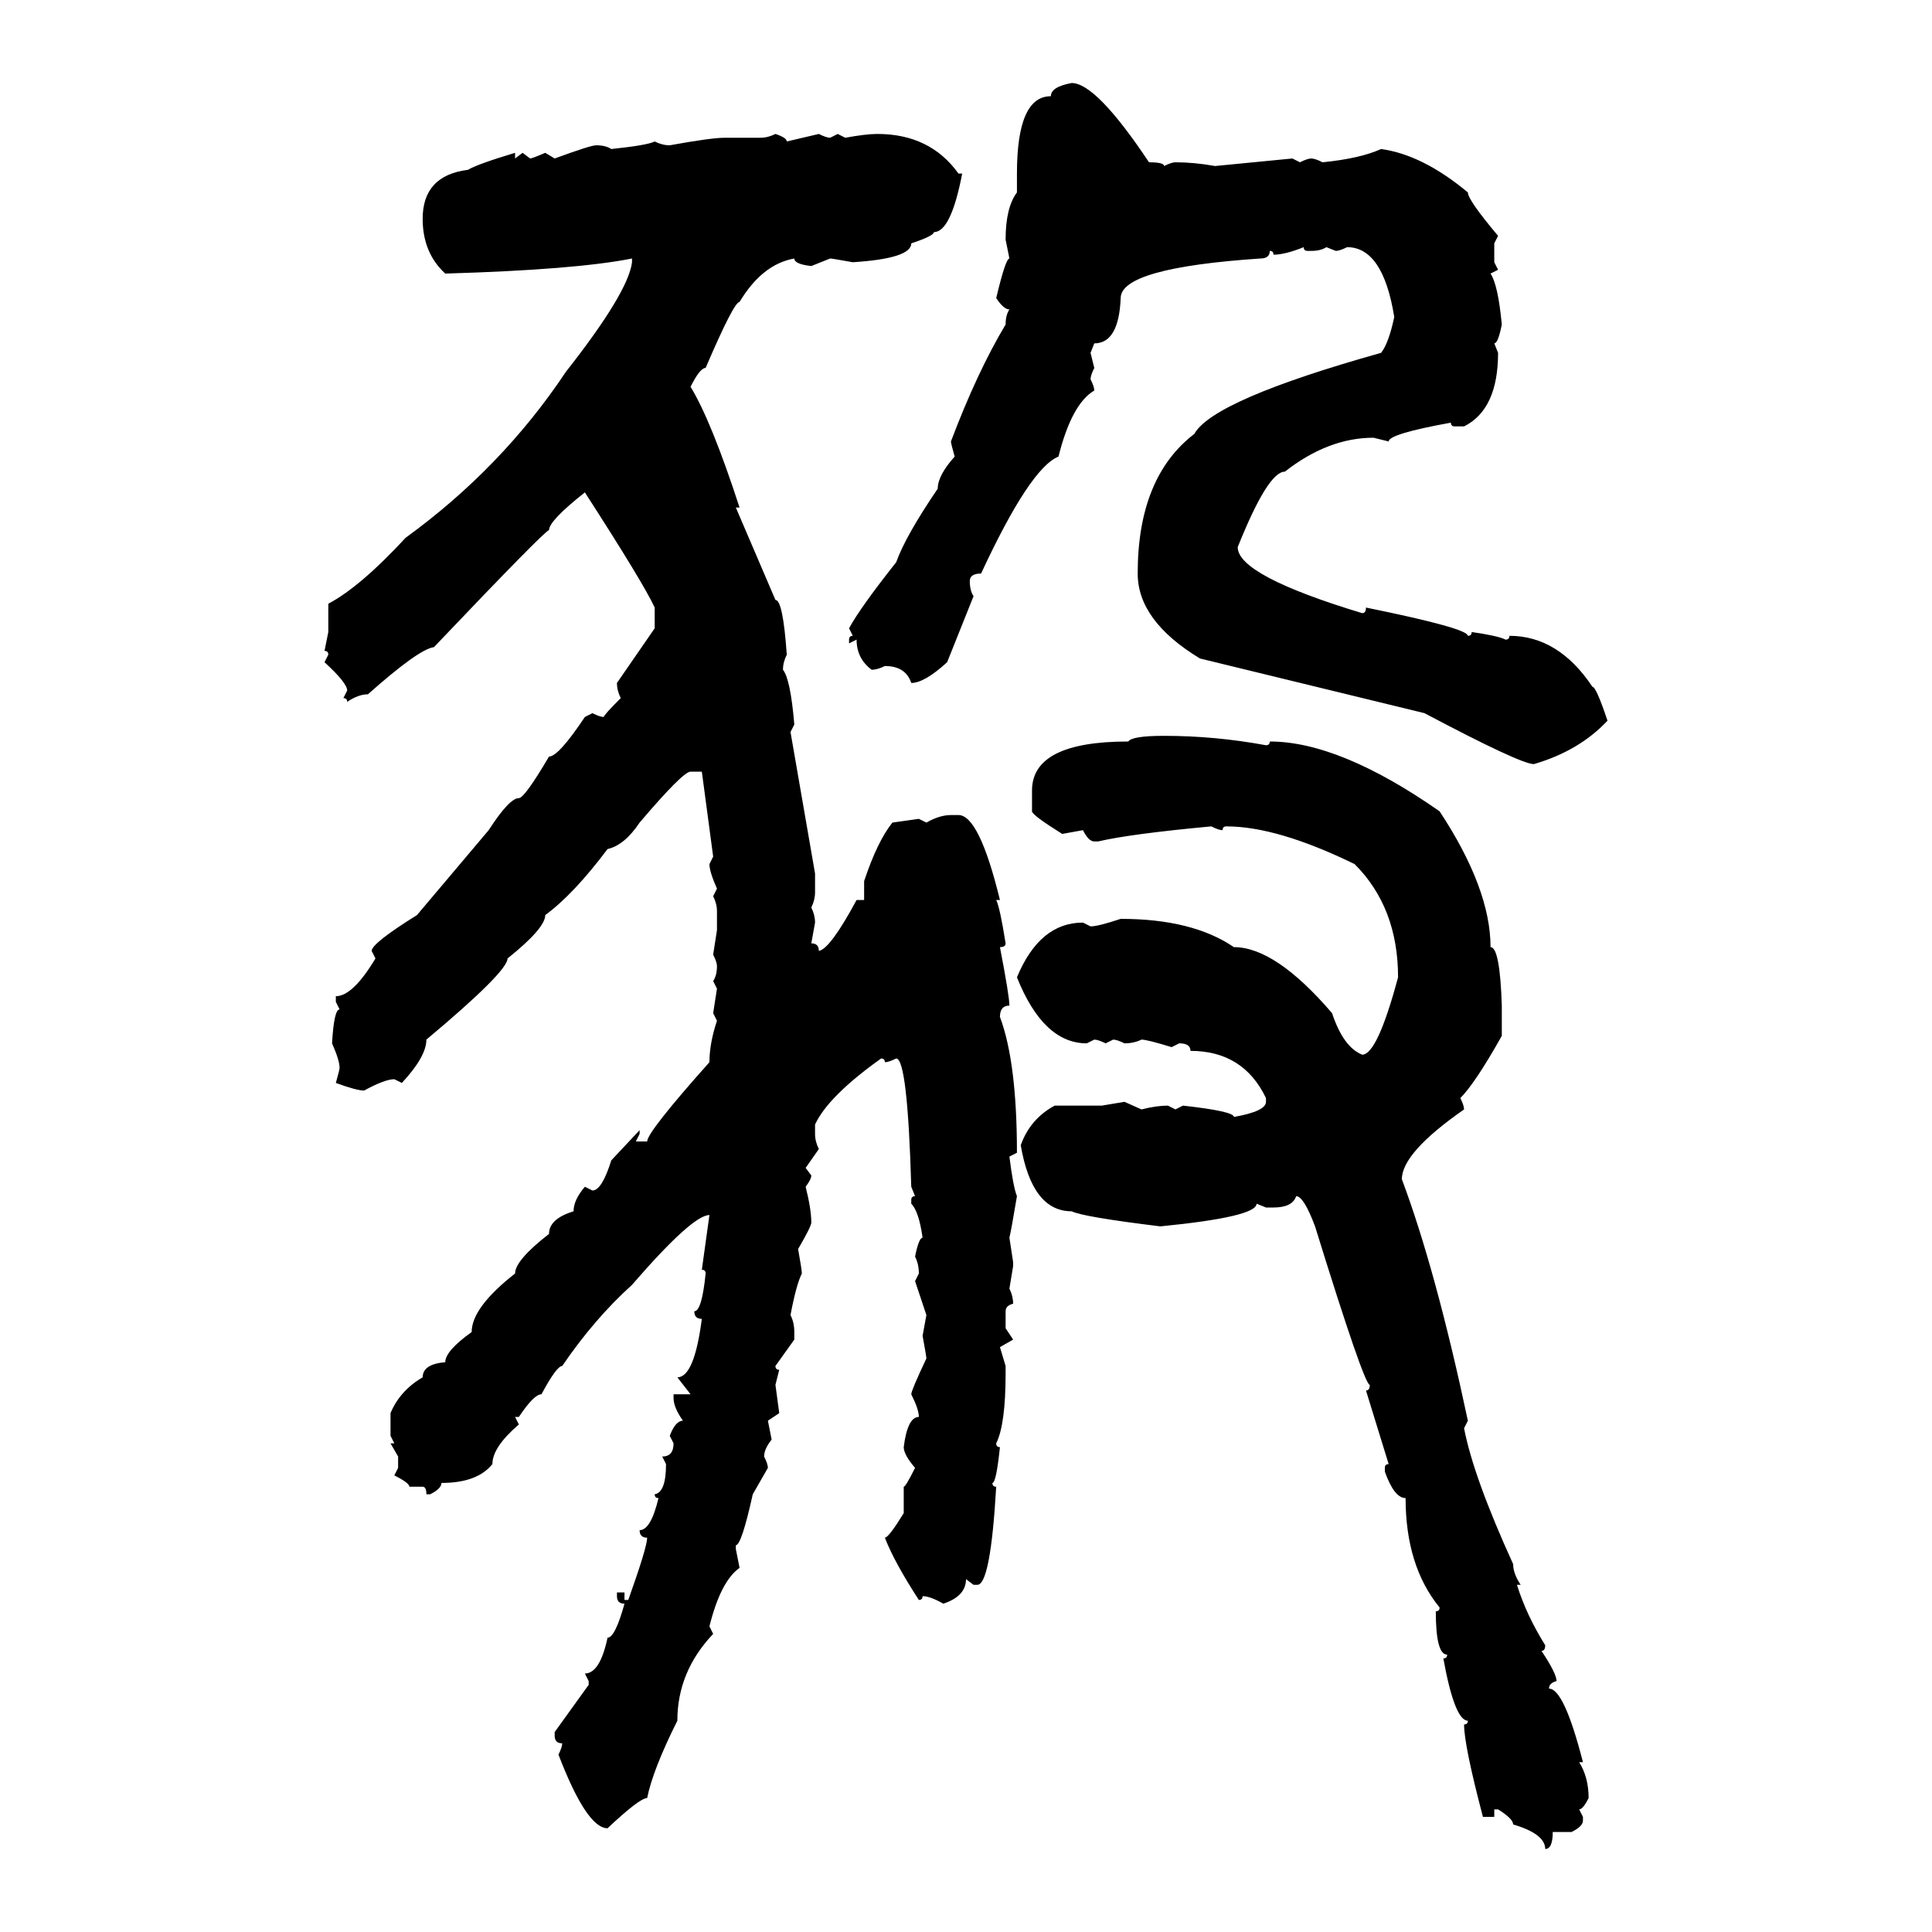 <svg xmlns="http://www.w3.org/2000/svg" xmlns:xlink="http://www.w3.org/1999/xlink" width="300" height="300"><path d="M166.41 12.89L166.41 12.89Q170.21 12.89 178.42 25.20L178.42 25.20Q180.76 25.20 180.76 25.78L180.76 25.78Q181.93 25.20 182.52 25.20L182.52 25.20Q185.45 25.20 188.67 25.78L188.67 25.78L200.68 24.61L201.86 25.20Q203.03 24.61 203.61 24.61L203.61 24.61Q204.20 24.61 205.37 25.20L205.37 25.20Q211.23 24.61 214.45 23.14L214.45 23.14Q220.90 24.02 227.93 29.88L227.93 29.88Q227.93 31.05 232.62 36.62L232.62 36.62L232.03 37.79L232.03 40.72L232.62 41.89L231.45 42.48Q232.62 44.24 233.20 50.39L233.20 50.39Q232.62 53.32 232.03 53.32L232.03 53.32L232.62 54.79Q232.62 63.57 227.34 66.21L227.34 66.21L225.88 66.21Q225.29 66.21 225.29 65.63L225.29 65.63Q215.63 67.38 215.63 68.55L215.63 68.55L213.28 67.97Q206.25 67.97 199.51 73.24L199.51 73.24Q196.88 73.24 192.19 84.96L192.19 84.96Q192.19 89.36 211.52 95.21L211.52 95.21Q212.11 95.21 212.11 94.34L212.11 94.34Q227.93 97.56 227.93 98.73L227.93 98.73Q228.52 98.73 228.52 98.14L228.52 98.14Q232.62 98.73 233.79 99.32L233.79 99.32Q234.38 99.32 234.38 98.73L234.38 98.73Q241.99 98.73 247.27 106.64L247.27 106.64Q247.85 106.64 249.61 111.91L249.61 111.91Q245.21 116.60 238.18 118.65L238.18 118.65Q236.13 118.65 221.19 110.74L221.19 110.74L186.33 102.25Q176.66 96.39 176.66 89.06L176.66 89.06Q176.66 74.12 185.45 67.38L185.45 67.38Q188.38 62.11 214.45 54.79L214.45 54.79Q215.63 53.32 216.50 49.22L216.50 49.22Q214.75 38.38 209.18 38.38L209.18 38.38Q208.01 38.96 207.42 38.96L207.42 38.96L205.96 38.38Q205.08 38.96 203.61 38.96L203.61 38.96L203.03 38.96Q202.44 38.96 202.44 38.38L202.44 38.38Q199.51 39.55 197.75 39.55L197.75 39.55Q197.75 38.96 197.17 38.96L197.17 38.96Q197.17 40.14 195.70 40.14L195.70 40.14Q174.02 41.60 174.02 46.29L174.02 46.29Q173.73 53.32 169.92 53.32L169.92 53.32L169.34 54.79L169.92 57.13Q169.34 58.30 169.34 58.89L169.34 58.89Q169.92 60.06 169.92 60.64L169.92 60.64Q166.41 62.70 164.36 70.90L164.36 70.90Q159.96 72.66 152.34 89.06L152.34 89.06Q150.59 89.06 150.59 90.23L150.59 90.23Q150.59 91.70 151.17 92.58L151.17 92.58L147.07 102.83Q143.55 106.05 141.50 106.05L141.50 106.05Q140.63 103.42 137.40 103.42L137.40 103.42Q136.23 104.00 135.35 104.00L135.35 104.00Q133.01 102.25 133.01 99.32L133.01 99.32L131.84 99.90L131.84 99.32Q131.84 98.73 132.42 98.73L132.42 98.73L131.84 97.56Q133.59 94.34 139.16 87.30L139.16 87.30Q140.63 83.20 145.61 75.88L145.61 75.88Q145.61 73.83 148.24 70.90L148.24 70.90Q147.66 68.85 147.66 68.55L147.66 68.55Q151.76 57.71 156.15 50.39L156.15 50.39Q156.15 48.93 156.74 48.05L156.74 48.05Q155.86 48.05 154.69 46.29L154.69 46.29Q156.15 40.14 156.74 40.14L156.74 40.14L156.15 37.21Q156.15 32.23 157.91 29.88L157.91 29.88L157.91 26.95Q157.91 14.94 163.18 14.94L163.18 14.94Q163.18 13.48 166.41 12.89ZM120.41 20.80L120.41 20.80Q122.17 21.39 122.17 21.97L122.17 21.97L127.15 20.80Q128.32 21.39 128.91 21.39L128.91 21.39L130.08 20.80L131.25 21.39Q134.47 20.80 136.23 20.80L136.23 20.80Q144.43 20.80 148.83 26.95L148.83 26.95L149.41 26.95Q147.66 36.04 145.02 36.04L145.02 36.04Q145.02 36.62 141.50 37.79L141.50 37.79Q141.50 40.14 132.42 40.72L132.42 40.72Q129.20 40.14 128.91 40.14L128.91 40.14L125.98 41.31Q123.34 41.02 123.34 40.14L123.34 40.14Q118.36 41.02 114.84 46.88L114.84 46.88Q113.96 46.88 109.57 57.13L109.57 57.13Q108.69 57.13 107.23 60.06L107.23 60.06Q110.45 65.33 114.84 78.81L114.84 78.81L114.26 78.81L120.41 93.16Q121.58 93.16 122.17 101.66L122.17 101.66Q121.58 102.83 121.58 104.00L121.58 104.00Q122.75 105.47 123.34 112.50L123.34 112.50L122.75 113.67L126.56 135.64L126.56 138.57Q126.56 139.75 125.98 140.92L125.98 140.92Q126.56 142.09 126.56 143.26L126.56 143.26L125.98 146.48Q127.15 146.48 127.15 147.66L127.15 147.66Q128.91 147.36 133.01 139.75L133.01 139.75L134.18 139.75L134.18 136.82Q136.23 130.66 138.57 127.73L138.57 127.73L142.68 127.15L143.85 127.73Q145.90 126.56 147.66 126.56L147.66 126.56L148.83 126.56Q152.05 126.56 155.27 139.75L155.27 139.75L154.69 139.75Q155.27 140.92 156.15 146.48L156.15 146.48Q156.15 147.07 155.27 147.07L155.27 147.07Q156.74 154.69 156.74 156.15L156.74 156.15Q155.27 156.15 155.27 157.91L155.27 157.91Q157.91 164.94 157.91 179.00L157.91 179.00L156.74 179.59Q157.32 184.28 157.91 185.74L157.91 185.74Q157.03 191.02 156.74 192.19L156.74 192.19L157.32 196.00L157.32 196.58L156.74 200.10Q157.32 201.27 157.32 202.44L157.32 202.44Q156.15 202.73 156.15 203.61L156.15 203.61L156.15 206.25L157.32 208.01L155.27 209.18L156.15 212.11L156.15 213.28Q156.15 221.19 154.69 224.12L154.69 224.12Q154.69 224.71 155.27 224.71L155.27 224.71Q154.69 230.27 154.10 230.27L154.10 230.27Q154.10 230.86 154.69 230.86L154.69 230.86Q153.81 246.09 151.76 246.09L151.76 246.09L151.17 246.09L150 245.21Q150 247.85 146.48 249.02L146.48 249.02Q144.43 247.85 143.26 247.85L143.26 247.85Q143.26 248.44 142.68 248.44L142.68 248.44Q138.87 242.58 137.40 238.77L137.40 238.77Q137.99 238.77 140.33 234.96L140.33 234.96L140.33 230.86Q140.63 230.86 142.09 227.93L142.09 227.93Q140.33 225.88 140.33 224.71L140.33 224.71Q140.92 220.02 142.68 220.02L142.68 220.02Q142.68 218.85 141.50 216.50L141.50 216.50Q141.50 215.92 143.85 210.94L143.85 210.94Q143.85 210.64 143.26 207.42L143.26 207.42L143.85 204.20L142.09 198.93L142.68 197.75Q142.68 196.29 142.09 195.12L142.09 195.12Q142.68 192.19 143.26 192.19L143.26 192.19Q142.68 188.09 141.50 186.91L141.50 186.91L141.50 186.33Q141.50 185.74 142.09 185.74L142.09 185.74L141.50 184.28Q140.92 164.36 139.16 164.36L139.16 164.36Q137.99 164.94 137.40 164.94L137.40 164.94Q137.40 164.36 136.82 164.36L136.82 164.36Q128.61 170.21 126.56 174.61L126.56 174.61L126.56 176.07Q126.56 177.25 127.15 178.42L127.15 178.42L125.10 181.35L125.98 182.52Q125.98 183.11 125.10 184.28L125.10 184.28Q125.98 187.79 125.98 189.84L125.98 189.84Q125.98 190.43 123.93 193.95L123.93 193.95Q124.51 197.17 124.51 197.75L124.51 197.75Q123.63 199.51 122.75 204.20L122.75 204.20Q123.34 205.37 123.34 206.84L123.34 206.84L123.34 208.01L120.41 212.11Q120.41 212.70 121.00 212.70L121.00 212.70L120.41 215.04L121.00 219.43L119.24 220.61L119.82 223.54Q118.65 225 118.65 226.17L118.65 226.17Q119.24 227.34 119.24 227.93L119.24 227.93L116.89 232.03Q115.14 239.94 114.26 239.94L114.26 239.94L114.26 240.53L114.84 243.46Q111.91 245.51 110.16 252.54L110.16 252.54L110.74 253.71Q105.18 259.57 105.18 267.19L105.18 267.19Q101.37 274.80 100.49 279.20L100.49 279.20Q99.32 279.20 94.34 283.89L94.34 283.89Q91.11 283.89 86.72 272.46L86.72 272.46Q87.30 271.29 87.30 270.70L87.30 270.70Q86.13 270.70 86.13 269.53L86.13 269.53L86.13 268.95L91.41 261.62L91.41 261.04L90.82 259.86Q93.16 259.86 94.34 254.30L94.34 254.30Q95.51 254.30 96.97 249.02L96.97 249.02Q95.80 249.02 95.80 247.85L95.80 247.85L95.80 247.27L96.97 247.27L96.97 248.44L97.56 248.44Q100.49 240.23 100.49 238.77L100.49 238.77Q99.32 238.77 99.32 237.60L99.32 237.60Q101.07 237.60 102.25 232.62L102.25 232.62Q101.66 232.62 101.66 232.03L101.66 232.03Q103.42 231.74 103.42 227.34L103.42 227.34L102.83 226.17Q104.59 226.17 104.59 224.12L104.59 224.12L104.00 222.95Q104.88 220.61 106.05 220.61L106.05 220.61Q104.59 218.55 104.59 217.09L104.59 217.09L104.59 216.50L107.23 216.50L105.18 213.87Q107.81 213.87 108.98 204.79L108.98 204.79Q107.81 204.79 107.81 203.61L107.81 203.61Q108.98 203.61 109.57 197.75L109.57 197.75Q109.57 197.17 108.98 197.17L108.98 197.17L110.16 188.67Q107.52 188.67 98.14 199.51L98.14 199.51Q92.29 204.79 87.30 212.11L87.30 212.11Q86.43 212.11 84.08 216.50L84.08 216.50Q82.91 216.50 80.57 220.02L80.57 220.02L79.98 220.02L80.57 221.19Q76.46 224.71 76.46 227.34L76.46 227.34Q74.12 230.27 68.55 230.27L68.55 230.27Q68.55 231.15 66.80 232.03L66.80 232.03L66.21 232.03Q66.21 230.86 65.63 230.86L65.63 230.86L63.57 230.86Q63.57 230.27 61.23 229.10L61.23 229.10L61.82 227.93L61.82 226.17L60.64 224.12L61.23 224.12L60.64 222.95L60.64 219.43Q62.11 215.92 65.63 213.87L65.63 213.87Q65.63 211.82 69.14 211.52L69.14 211.52Q69.14 209.77 73.24 206.84L73.24 206.84Q73.24 203.03 79.98 197.75L79.98 197.75Q79.98 195.70 85.25 191.60L85.25 191.60Q85.25 189.26 89.06 188.09L89.06 188.09Q89.06 186.33 90.82 184.28L90.82 184.28L91.99 184.86Q93.46 184.86 94.92 180.18L94.92 180.18L99.32 175.49L99.32 176.07L98.73 177.25L100.49 177.25Q100.49 175.78 110.16 164.94L110.16 164.94Q110.16 162.01 111.33 158.50L111.33 158.50L110.74 157.32L111.33 153.52L110.74 152.34Q111.33 151.46 111.33 150L111.33 150Q111.33 149.41 110.74 148.24L110.74 148.24L111.33 144.43L111.33 141.50Q111.33 140.33 110.74 139.16L110.74 139.16L111.33 137.99Q110.16 135.35 110.16 134.18L110.16 134.18L110.74 133.01L108.98 119.82L107.23 119.82Q106.05 119.82 99.32 127.73L99.32 127.73Q96.97 131.25 94.34 131.84L94.34 131.84Q89.06 138.87 84.67 142.09L84.67 142.09Q84.67 144.14 78.81 148.83L78.81 148.83Q78.81 150.88 66.21 161.43L66.21 161.43Q66.21 164.06 62.40 168.16L62.40 168.16L61.23 167.58Q59.77 167.58 56.54 169.34L56.54 169.34Q55.37 169.34 52.15 168.16L52.15 168.16Q52.73 166.11 52.73 165.82L52.73 165.82Q52.73 164.65 51.56 162.01L51.56 162.01Q51.86 156.74 52.73 156.74L52.73 156.74L52.15 155.57L52.15 154.69Q54.79 154.69 58.30 148.83L58.30 148.83L57.71 147.66Q57.71 146.48 64.75 142.09L64.75 142.09L75.88 128.91Q79.10 123.93 80.57 123.93L80.57 123.93Q81.45 123.93 85.25 117.48L85.25 117.48Q86.72 117.48 90.82 111.33L90.82 111.33L91.99 110.74Q93.16 111.33 93.75 111.33L93.75 111.33Q93.75 111.04 96.39 108.40L96.39 108.40Q95.80 107.23 95.80 106.05L95.80 106.05L101.66 97.56L101.66 94.34Q99.90 90.53 90.82 76.46L90.82 76.46Q85.25 80.86 85.25 82.32L85.25 82.32Q84.67 82.32 67.38 100.49L67.38 100.49Q65.04 100.78 57.13 107.81L57.13 107.81Q55.66 107.81 53.91 108.98L53.91 108.98Q53.91 108.40 53.32 108.40L53.32 108.40L53.91 107.23Q53.91 106.05 50.39 102.83L50.39 102.83L50.98 101.66Q50.98 101.07 50.39 101.07L50.39 101.07L50.98 98.14L50.98 93.75Q55.96 91.11 62.99 83.50L62.99 83.50Q77.93 72.66 87.89 57.71L87.89 57.71Q97.56 45.41 98.14 40.72L98.14 40.72L98.14 40.14Q89.36 41.89 69.14 42.48L69.14 42.48Q65.63 39.26 65.63 33.98L65.63 33.98Q65.63 27.25 72.66 26.37L72.66 26.37Q74.12 25.49 79.98 23.73L79.98 23.73L79.98 24.61L81.15 23.73L82.32 24.61Q82.62 24.61 84.67 23.73L84.67 23.73L86.13 24.61Q91.70 22.56 92.58 22.56L92.58 22.56Q94.04 22.56 94.92 23.14L94.92 23.14Q100.49 22.56 101.66 21.97L101.66 21.97Q102.83 22.56 104.00 22.56L104.00 22.56Q110.45 21.39 112.50 21.39L112.50 21.39L118.07 21.39Q119.24 21.39 120.41 20.80ZM180.76 114.26L180.76 114.26Q188.67 114.26 196.58 115.72L196.58 115.72Q197.17 115.72 197.17 115.14L197.17 115.14Q208.01 115.14 223.54 125.98L223.54 125.98Q231.45 137.99 231.45 147.07L231.45 147.07Q232.91 147.07 233.20 156.15L233.20 156.15L233.20 160.84Q229.10 168.16 226.76 170.51L226.76 170.51Q227.34 171.68 227.34 172.27L227.34 172.27Q217.68 179.00 217.68 183.11L217.68 183.11Q222.95 197.17 227.93 220.61L227.93 220.61L227.34 221.78Q228.81 229.39 234.96 242.87L234.96 242.87Q234.96 244.34 236.13 246.09L236.13 246.09L235.55 246.09Q237.01 250.78 239.94 255.47L239.94 255.47Q239.94 256.35 239.36 256.35L239.36 256.35Q241.70 259.86 241.70 261.04L241.70 261.04Q240.53 261.33 240.53 262.21L240.53 262.21Q242.87 262.21 245.80 273.63L245.80 273.63L245.21 273.63Q246.68 275.98 246.68 279.20L246.68 279.20Q245.80 280.96 245.21 280.96L245.21 280.96L245.80 282.13L245.80 282.71Q245.80 283.59 244.04 284.47L244.04 284.47L241.11 284.47Q241.11 287.11 239.94 287.11L239.94 287.11Q239.94 284.77 234.96 283.30L234.96 283.30Q234.96 282.42 232.62 280.96L232.62 280.96L232.03 280.96L232.03 282.13L230.27 282.13Q227.34 271.00 227.34 267.77L227.34 267.77Q227.93 267.77 227.93 267.19L227.93 267.19Q225.88 267.19 224.12 257.52L224.12 257.52Q224.71 257.52 224.71 256.93L224.71 256.93Q222.95 256.93 222.95 250.20L222.95 250.20Q223.54 250.20 223.54 249.61L223.54 249.61Q218.26 243.16 218.26 232.62L218.26 232.62Q216.50 232.62 215.04 228.52L215.04 228.52L215.04 227.93Q215.04 227.34 215.63 227.34L215.63 227.34L212.11 215.92Q212.70 215.92 212.70 215.04L212.70 215.04Q211.82 215.04 204.20 190.43L204.20 190.43Q202.44 185.74 201.27 185.74L201.27 185.74Q200.68 187.50 197.75 187.50L197.75 187.50L196.58 187.50L195.12 186.91Q195.12 188.96 180.18 190.43L180.18 190.43Q168.16 188.96 166.41 188.09L166.41 188.09Q160.25 188.09 158.50 177.83L158.50 177.83Q159.96 173.73 163.77 171.68L163.77 171.68L171.09 171.68L174.61 171.09L177.25 172.27Q179.59 171.68 181.35 171.68L181.35 171.68L182.52 172.27L183.69 171.68Q191.60 172.56 191.60 173.44L191.60 173.44Q196.58 172.56 196.58 171.09L196.58 171.09L196.58 170.51Q193.07 163.18 184.86 163.18L184.86 163.18Q184.86 162.01 183.11 162.01L183.11 162.01L181.93 162.60Q178.13 161.43 177.25 161.43L177.25 161.43Q176.07 162.01 174.61 162.01L174.61 162.01Q173.44 161.43 172.85 161.43L172.85 161.43L171.68 162.01Q170.51 161.43 169.92 161.43L169.92 161.43L168.75 162.01Q162.01 162.01 157.91 151.76L157.91 151.76Q161.43 143.26 168.16 143.26L168.16 143.26L169.34 143.85Q170.51 143.85 174.02 142.68L174.02 142.68Q185.16 142.68 191.60 147.07L191.60 147.07Q198.05 147.07 206.84 157.32L206.84 157.32Q208.59 162.60 211.52 163.77L211.52 163.77Q213.87 163.77 217.09 151.76L217.09 151.76Q217.09 140.92 210.35 134.18L210.35 134.18Q198.34 128.32 190.43 128.32L190.43 128.32Q189.84 128.32 189.84 128.91L189.84 128.91Q189.26 128.91 188.09 128.32L188.09 128.32Q175.49 129.49 170.51 130.66L170.51 130.66L169.92 130.66Q169.04 130.66 168.16 128.91L168.16 128.91L164.94 129.49Q160.25 126.56 160.25 125.98L160.25 125.98L160.25 122.75Q160.25 115.14 175.20 115.14L175.20 115.14Q175.78 114.26 180.76 114.26Z"/></svg>